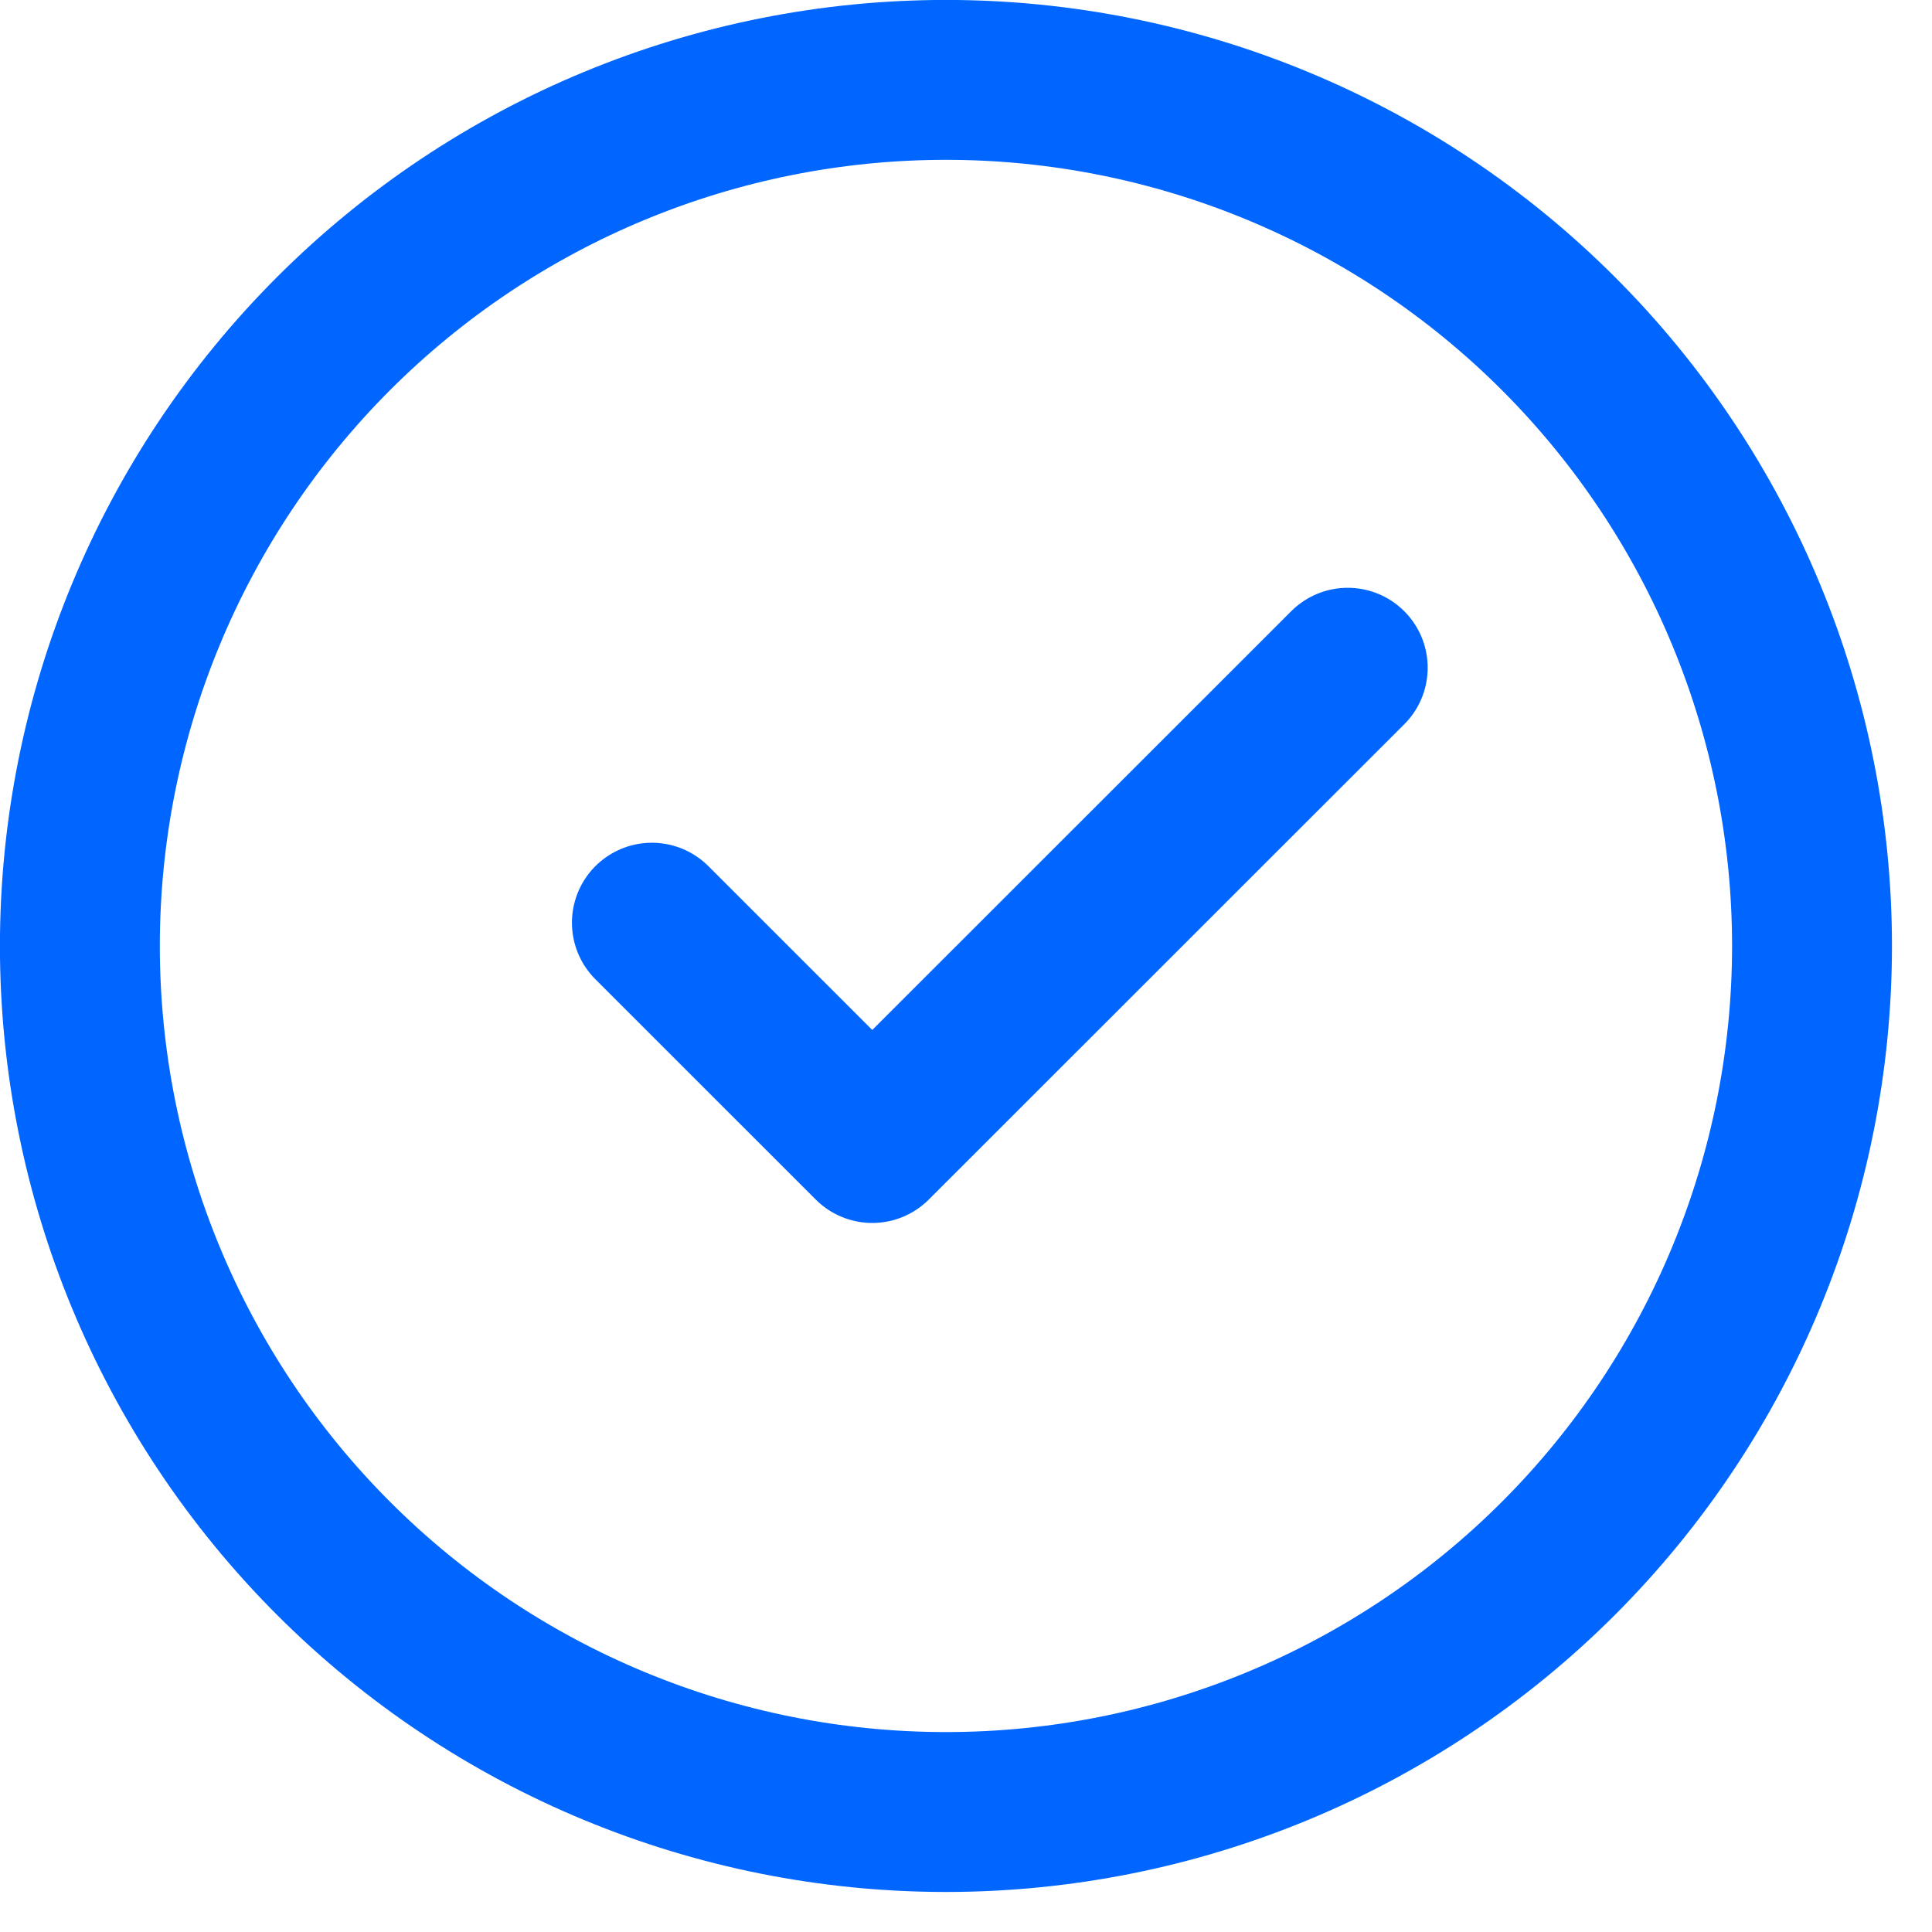 <svg width="29" height="29" viewBox="0 0 29 29" fill="none" xmlns="http://www.w3.org/2000/svg">
<path d="M14.199 1.199C10.751 1.199 7.445 2.569 5.007 5.007C2.569 7.445 1.199 10.751 1.199 14.199C1.199 17.647 2.569 20.954 5.007 23.392C7.445 25.83 10.751 27.199 14.199 27.199C17.647 27.199 20.954 25.83 23.392 23.392C25.83 20.954 27.199 17.647 27.199 14.199C27.199 10.751 25.83 7.445 23.392 5.007C20.954 2.569 17.647 1.199 14.199 1.199Z" stroke="#0066FF" stroke-width="2.4"/>
<path d="M20.23 10.023L13.093 17.157L9.785 13.85" stroke="#0066FF" stroke-width="2.4" stroke-linecap="round" stroke-linejoin="round"/>
</svg>
